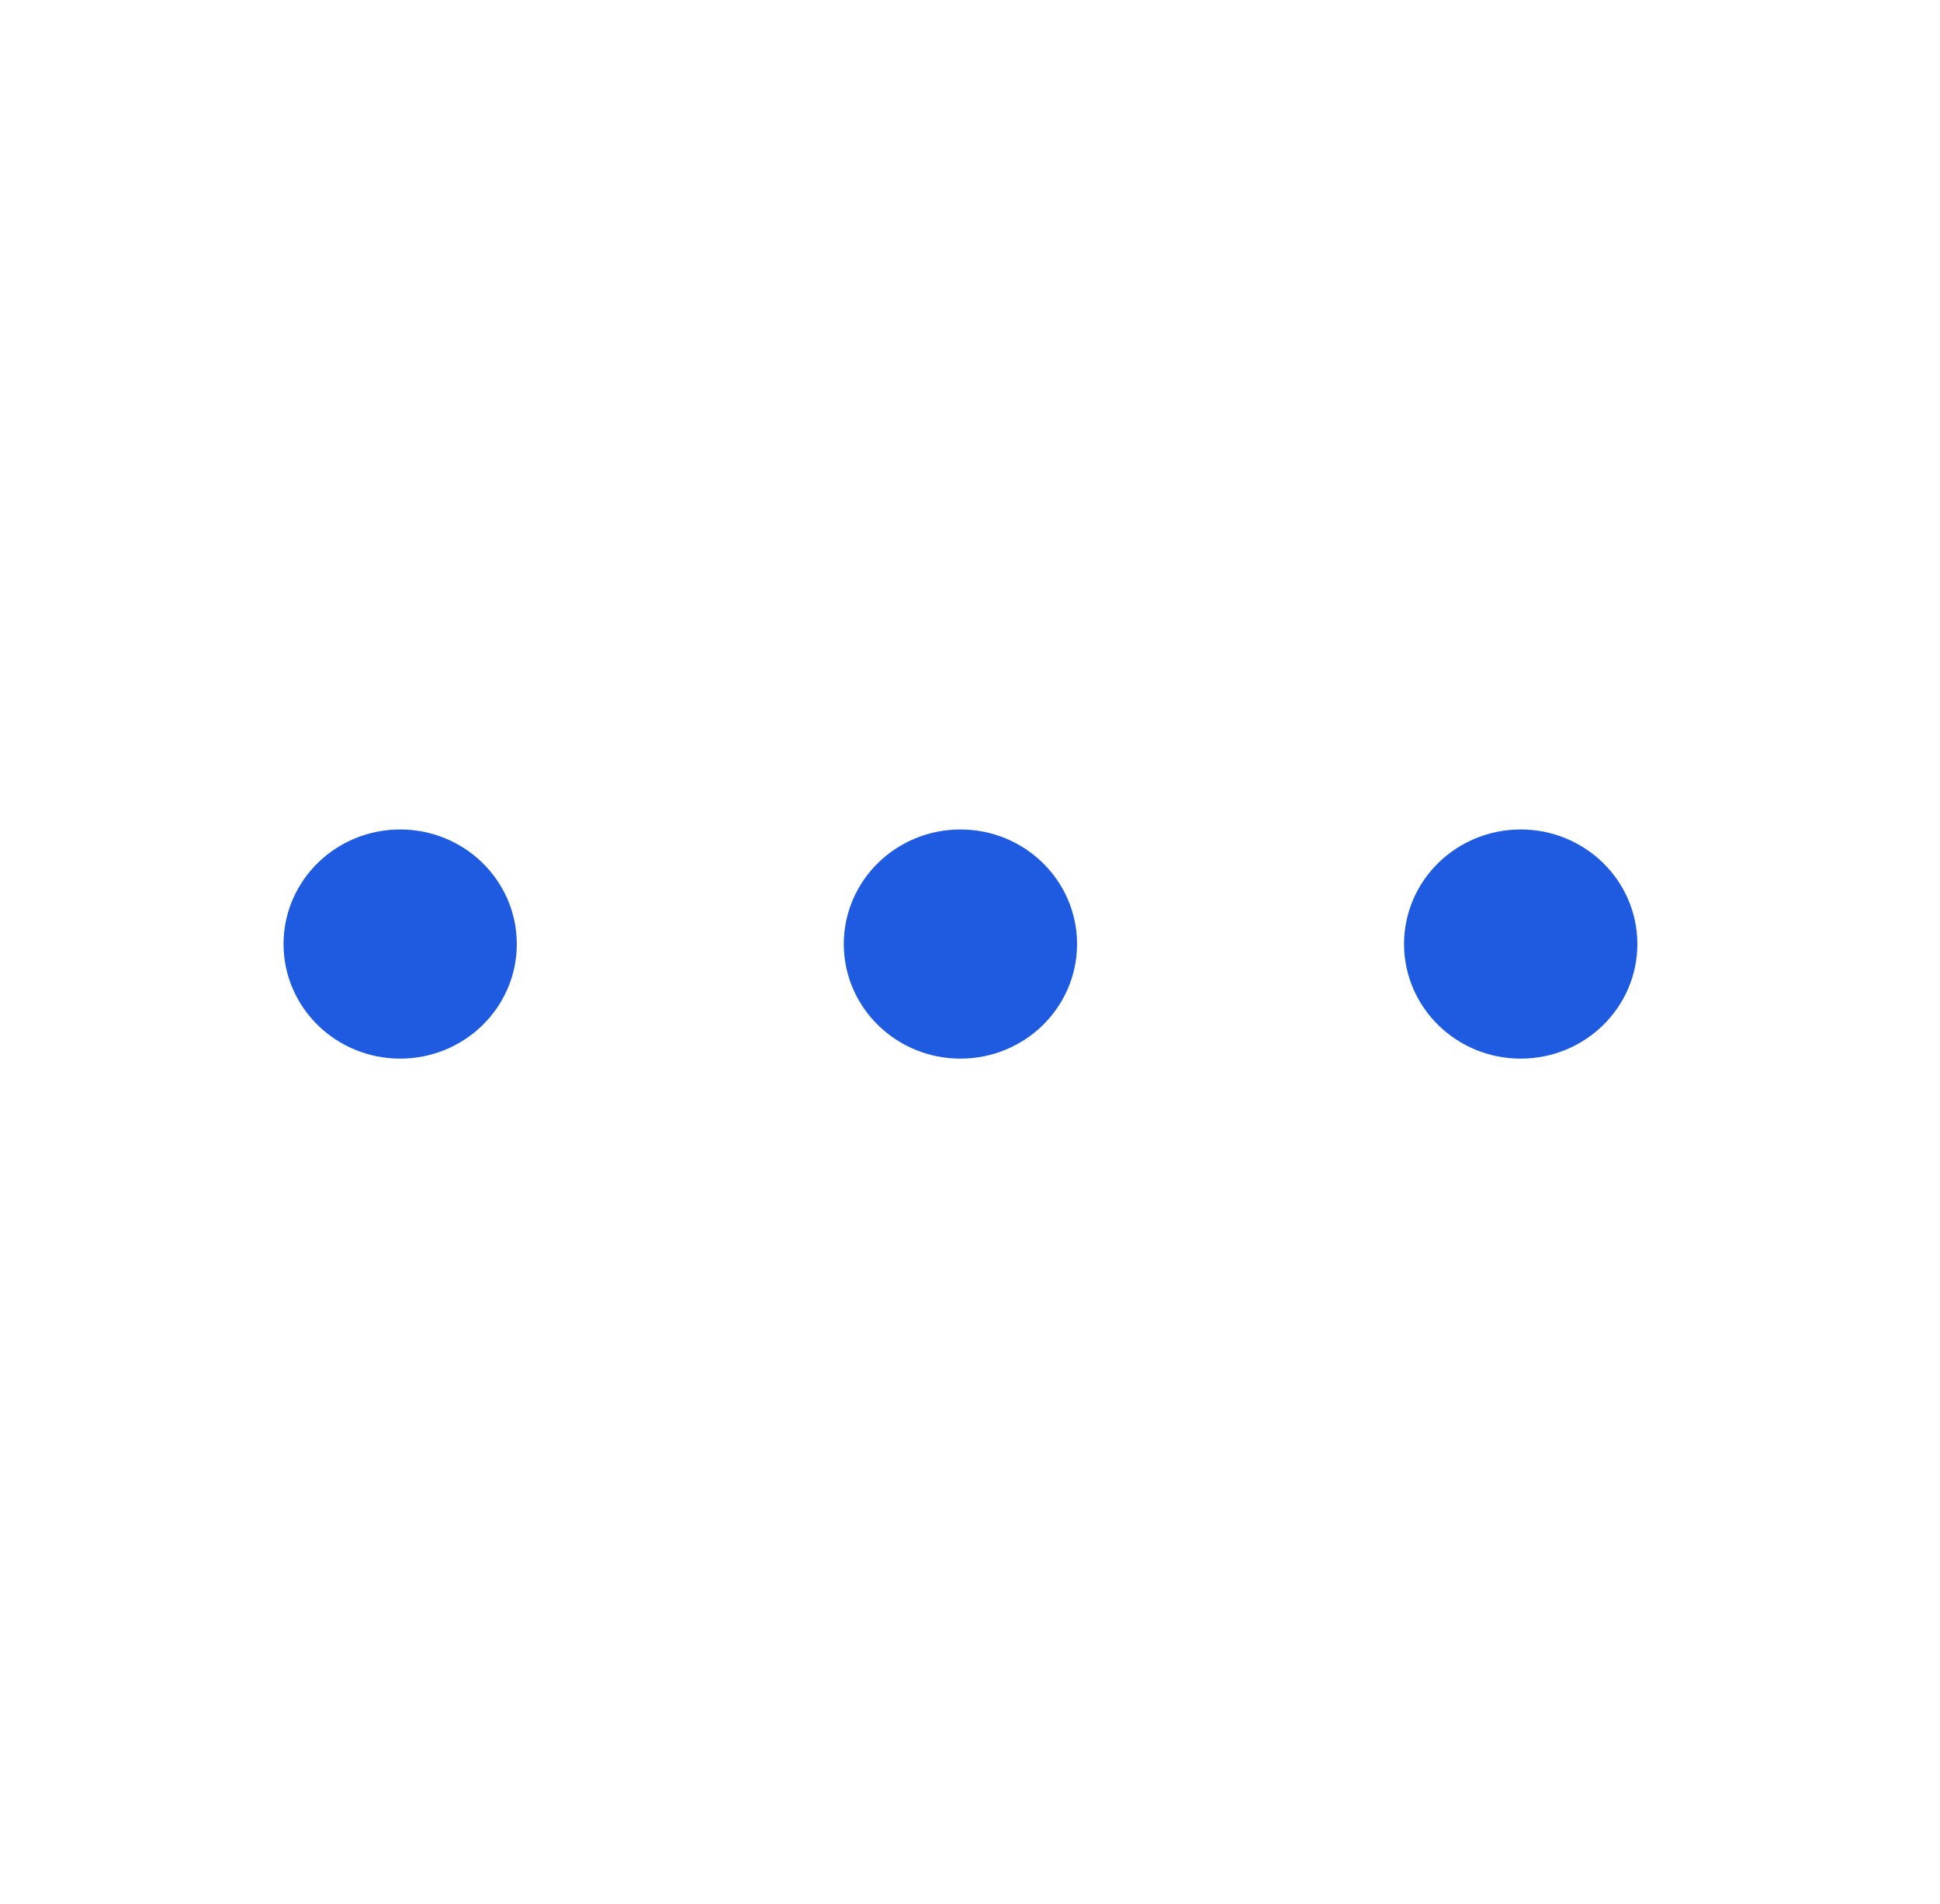 <svg width="53" height="52" viewBox="0 0 53 52" fill="none" xmlns="http://www.w3.org/2000/svg">
<path d="M41.545 27.914C42.753 27.914 43.732 26.96 43.732 25.785C43.732 24.608 42.753 23.655 41.545 23.655C40.337 23.655 39.358 24.608 39.358 25.785C39.358 26.96 40.337 27.914 41.545 27.914Z" fill="#1E5BE0" stroke="#1E5BE0" stroke-width="2" stroke-linecap="round" stroke-linejoin="round"/>
<path d="M26.239 27.914C27.446 27.914 28.425 26.96 28.425 25.785C28.425 24.608 27.446 23.655 26.239 23.655C25.031 23.655 24.052 24.608 24.052 25.785C24.052 26.96 25.031 27.914 26.239 27.914Z" fill="#1E5BE0" stroke="#1E5BE0" stroke-width="2" stroke-linecap="round" stroke-linejoin="round"/>
<path d="M10.933 27.914C12.14 27.914 13.119 26.96 13.119 25.785C13.119 24.608 12.14 23.655 10.933 23.655C9.725 23.655 8.746 24.608 8.746 25.785C8.746 26.96 9.725 27.914 10.933 27.914Z" fill="#1E5BE0" stroke="#1E5BE0" stroke-width="2" stroke-linecap="round" stroke-linejoin="round"/>
</svg>
